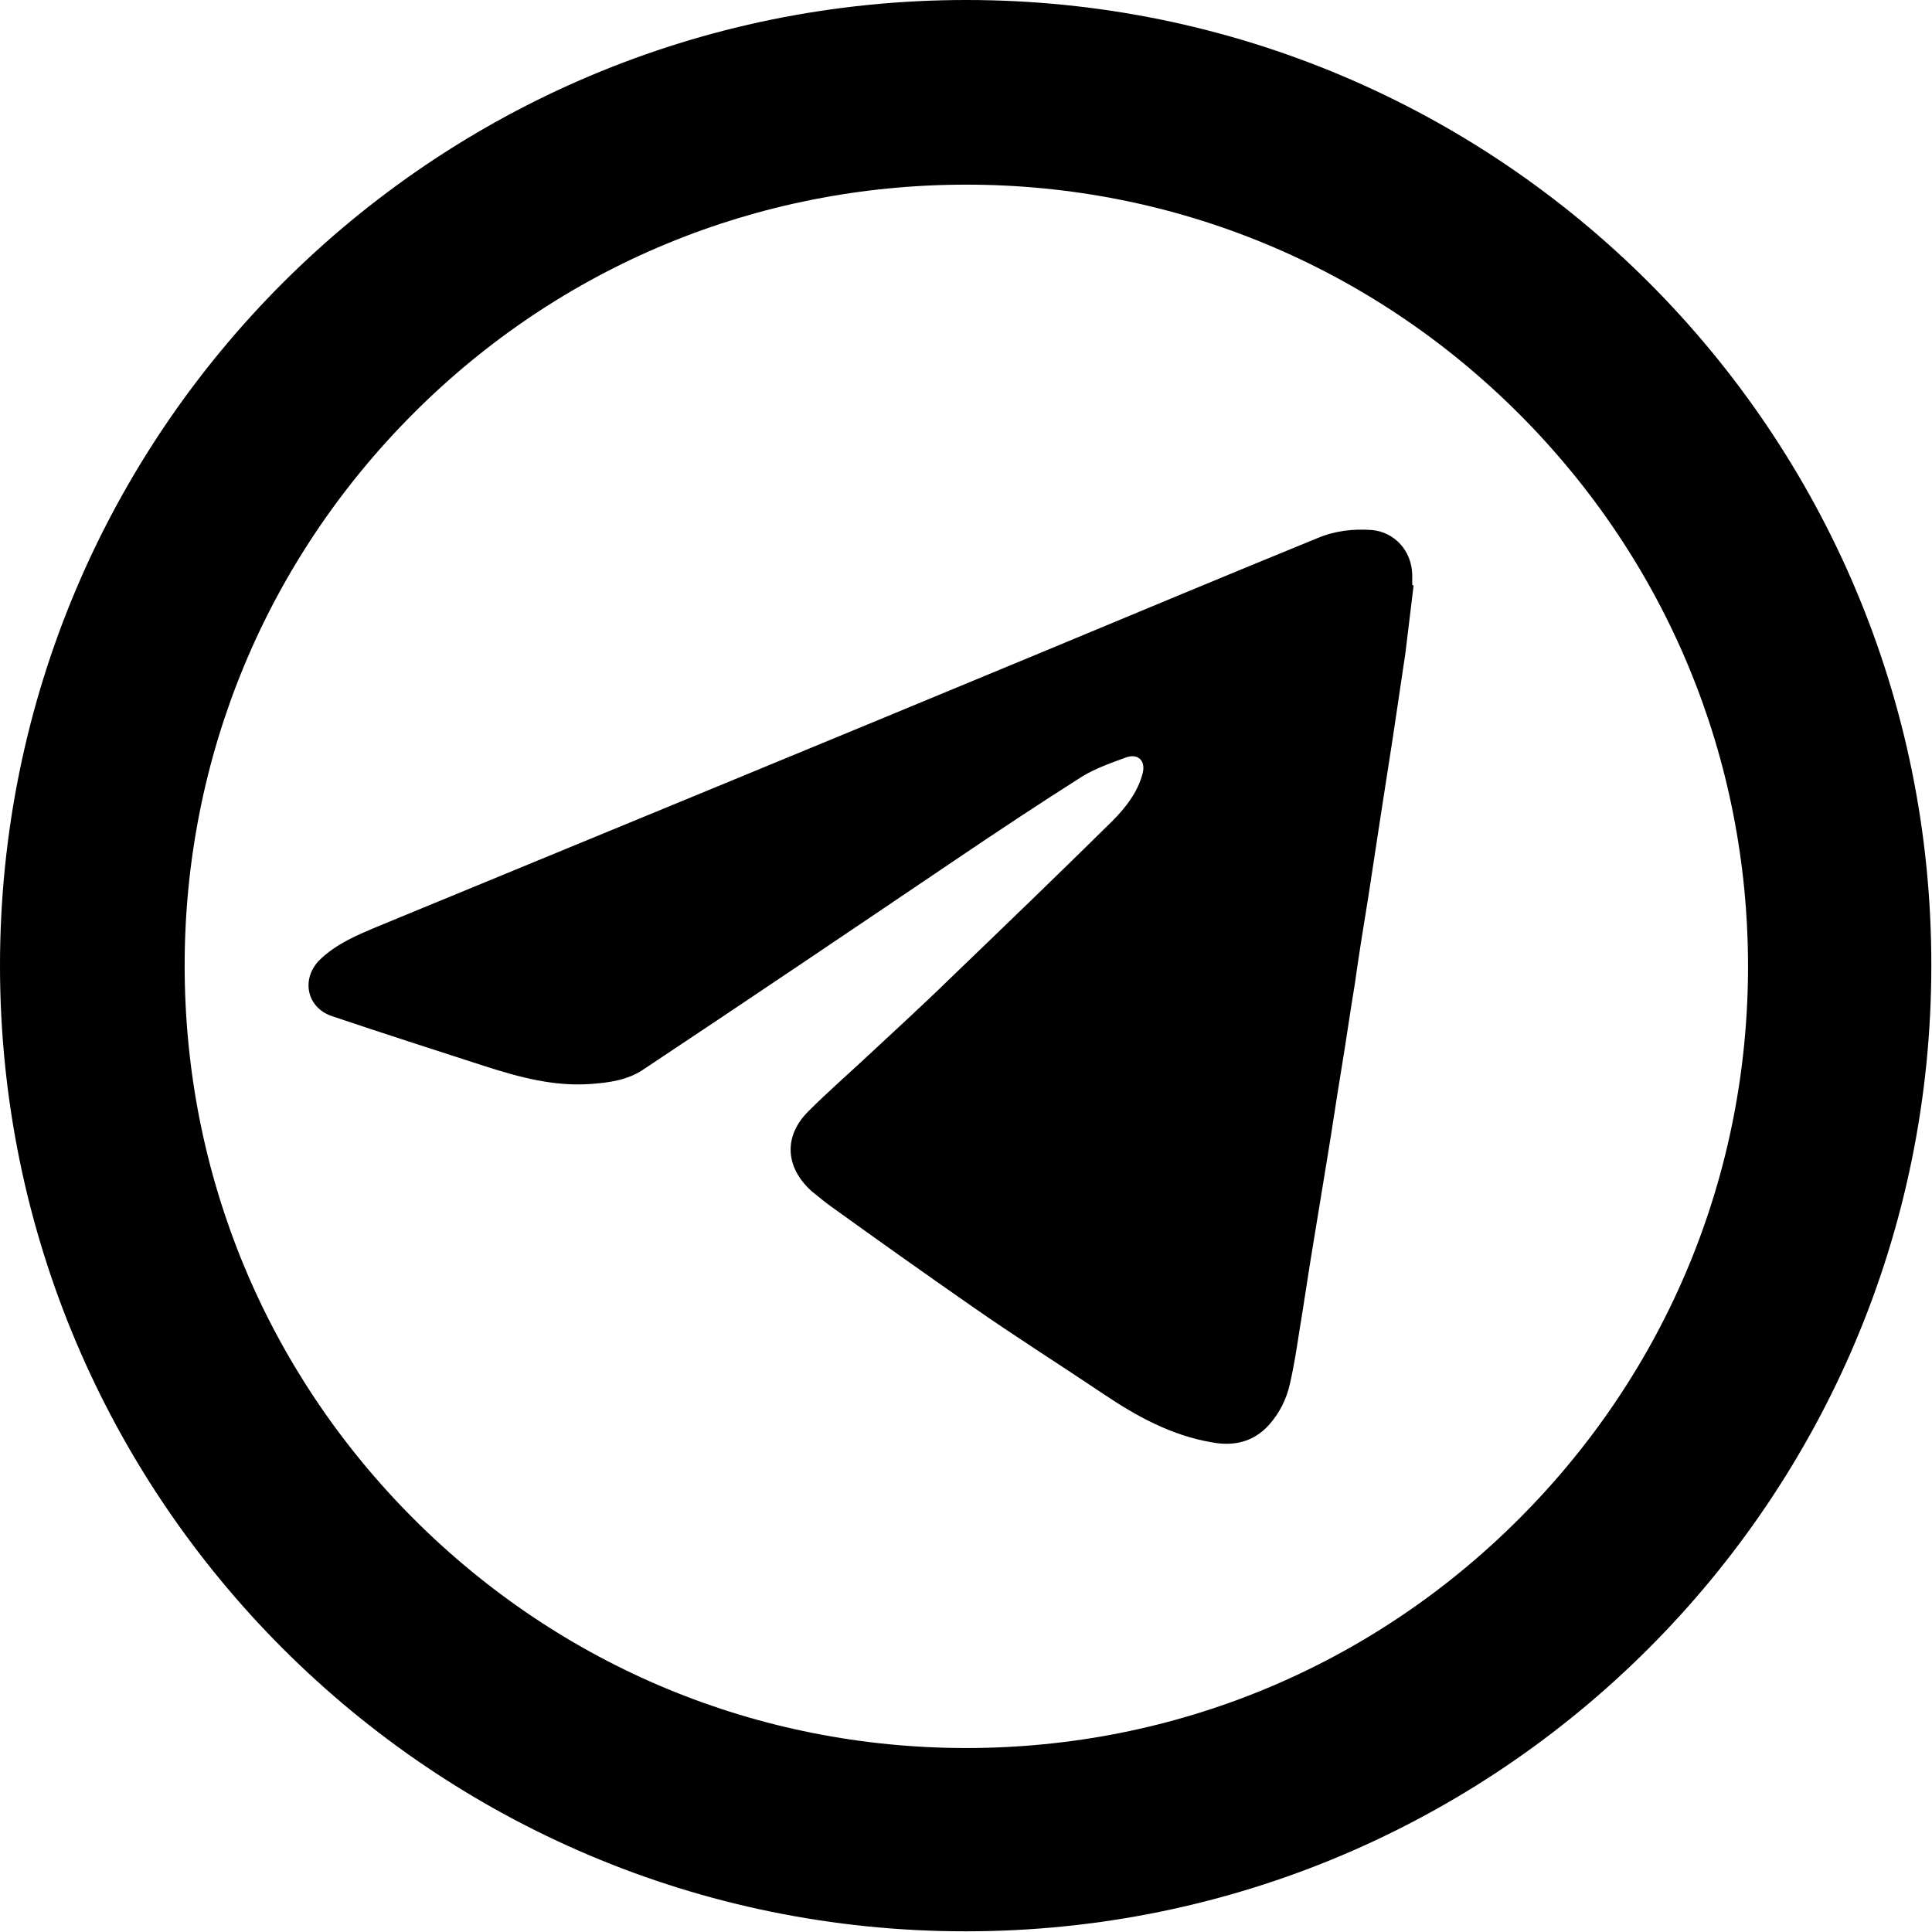 <?xml version="1.0" encoding="UTF-8"?> <!-- Generator: Adobe Illustrator 26.0.3, SVG Export Plug-In . SVG Version: 6.00 Build 0) --> <svg xmlns="http://www.w3.org/2000/svg" xmlns:xlink="http://www.w3.org/1999/xlink" id="Слой_1" x="0px" y="0px" viewBox="0 0 282.5 282.5" style="enable-background:new 0 0 282.5 282.5;" xml:space="preserve"> <path d="M141.3,27c30.5,0,59.2,11.9,80.8,33.5c21.6,21.6,33.5,50.3,33.5,80.8c0,30.5-11.9,59.2-33.5,80.8 c-21.6,21.6-50.3,33.5-80.8,33.5c-30.5,0-59.2-11.9-80.8-33.5C38.9,200.5,27,171.8,27,141.2c0-30.5,11.9-59.2,33.5-80.8 C82,38.9,110.7,27,141.3,27 M141.3,0L141.3,0C63.2,0,0,63.2,0,141.2v0c0,78,63.2,141.2,141.2,141.2h0c78,0,141.2-63.2,141.2-141.2v0 C282.5,63.2,219.3,0,141.3,0L141.3,0z"></path> <path d="M206.7,85.6c-0.4,3.3-0.8,6.6-1.2,9.9c-0.6,4-1.2,8-1.8,12.1c-0.6,3.9-1.2,7.7-1.8,11.6c-0.6,3.9-1.2,7.9-1.8,11.8 c-0.7,4.3-1.4,8.6-2,12.9c-0.7,4.2-1.3,8.5-2,12.7c-0.7,4.2-1.3,8.4-2,12.6c-0.7,4.3-1.4,8.6-2.1,12.8c-0.7,4.2-1.3,8.4-2,12.6 c-0.4,2.6-0.8,5.2-1.4,7.8c-0.5,2.2-1.5,4.2-3,5.9c-2.3,2.6-5.3,3.2-8.4,2.6c-5.9-1-11-3.8-15.9-7.1c-6.4-4.3-12.9-8.4-19.2-12.8 c-6.9-4.8-13.8-9.7-20.6-14.6c-1-0.7-1.9-1.5-2.8-2.2c-3.9-3.5-4.2-8.1-0.4-11.8c2.4-2.4,5-4.7,7.6-7.1c4.4-4.1,8.8-8.1,13.1-12.3 c7.9-7.6,15.8-15.2,23.6-22.9c2-2,3.8-4.3,4.5-7.1c0.4-1.7-0.6-2.8-2.3-2.3c-2.2,0.8-4.5,1.6-6.5,2.8c-6.3,4-12.5,8.1-18.7,12.3 c-15.1,10.2-30.2,20.4-45.4,30.5c-2.3,1.6-5,2-7.8,2.2c-5.4,0.4-10.5-1-15.5-2.6c-7.4-2.4-14.9-4.8-22.3-7.3c-3.7-1.2-4.6-5.3-2-8.1 c2.5-2.5,5.7-3.8,8.8-5.1c32.5-13.4,65.1-26.8,97.6-40.3c13.2-5.5,26.4-11,39.6-16.4c2.6-1.1,5.3-1.4,8-1.2c3.3,0.3,5.8,3,5.9,6.5 c0,0.5,0,1,0,1.5C206.6,85.6,206.6,85.6,206.7,85.6z"></path> </svg> 